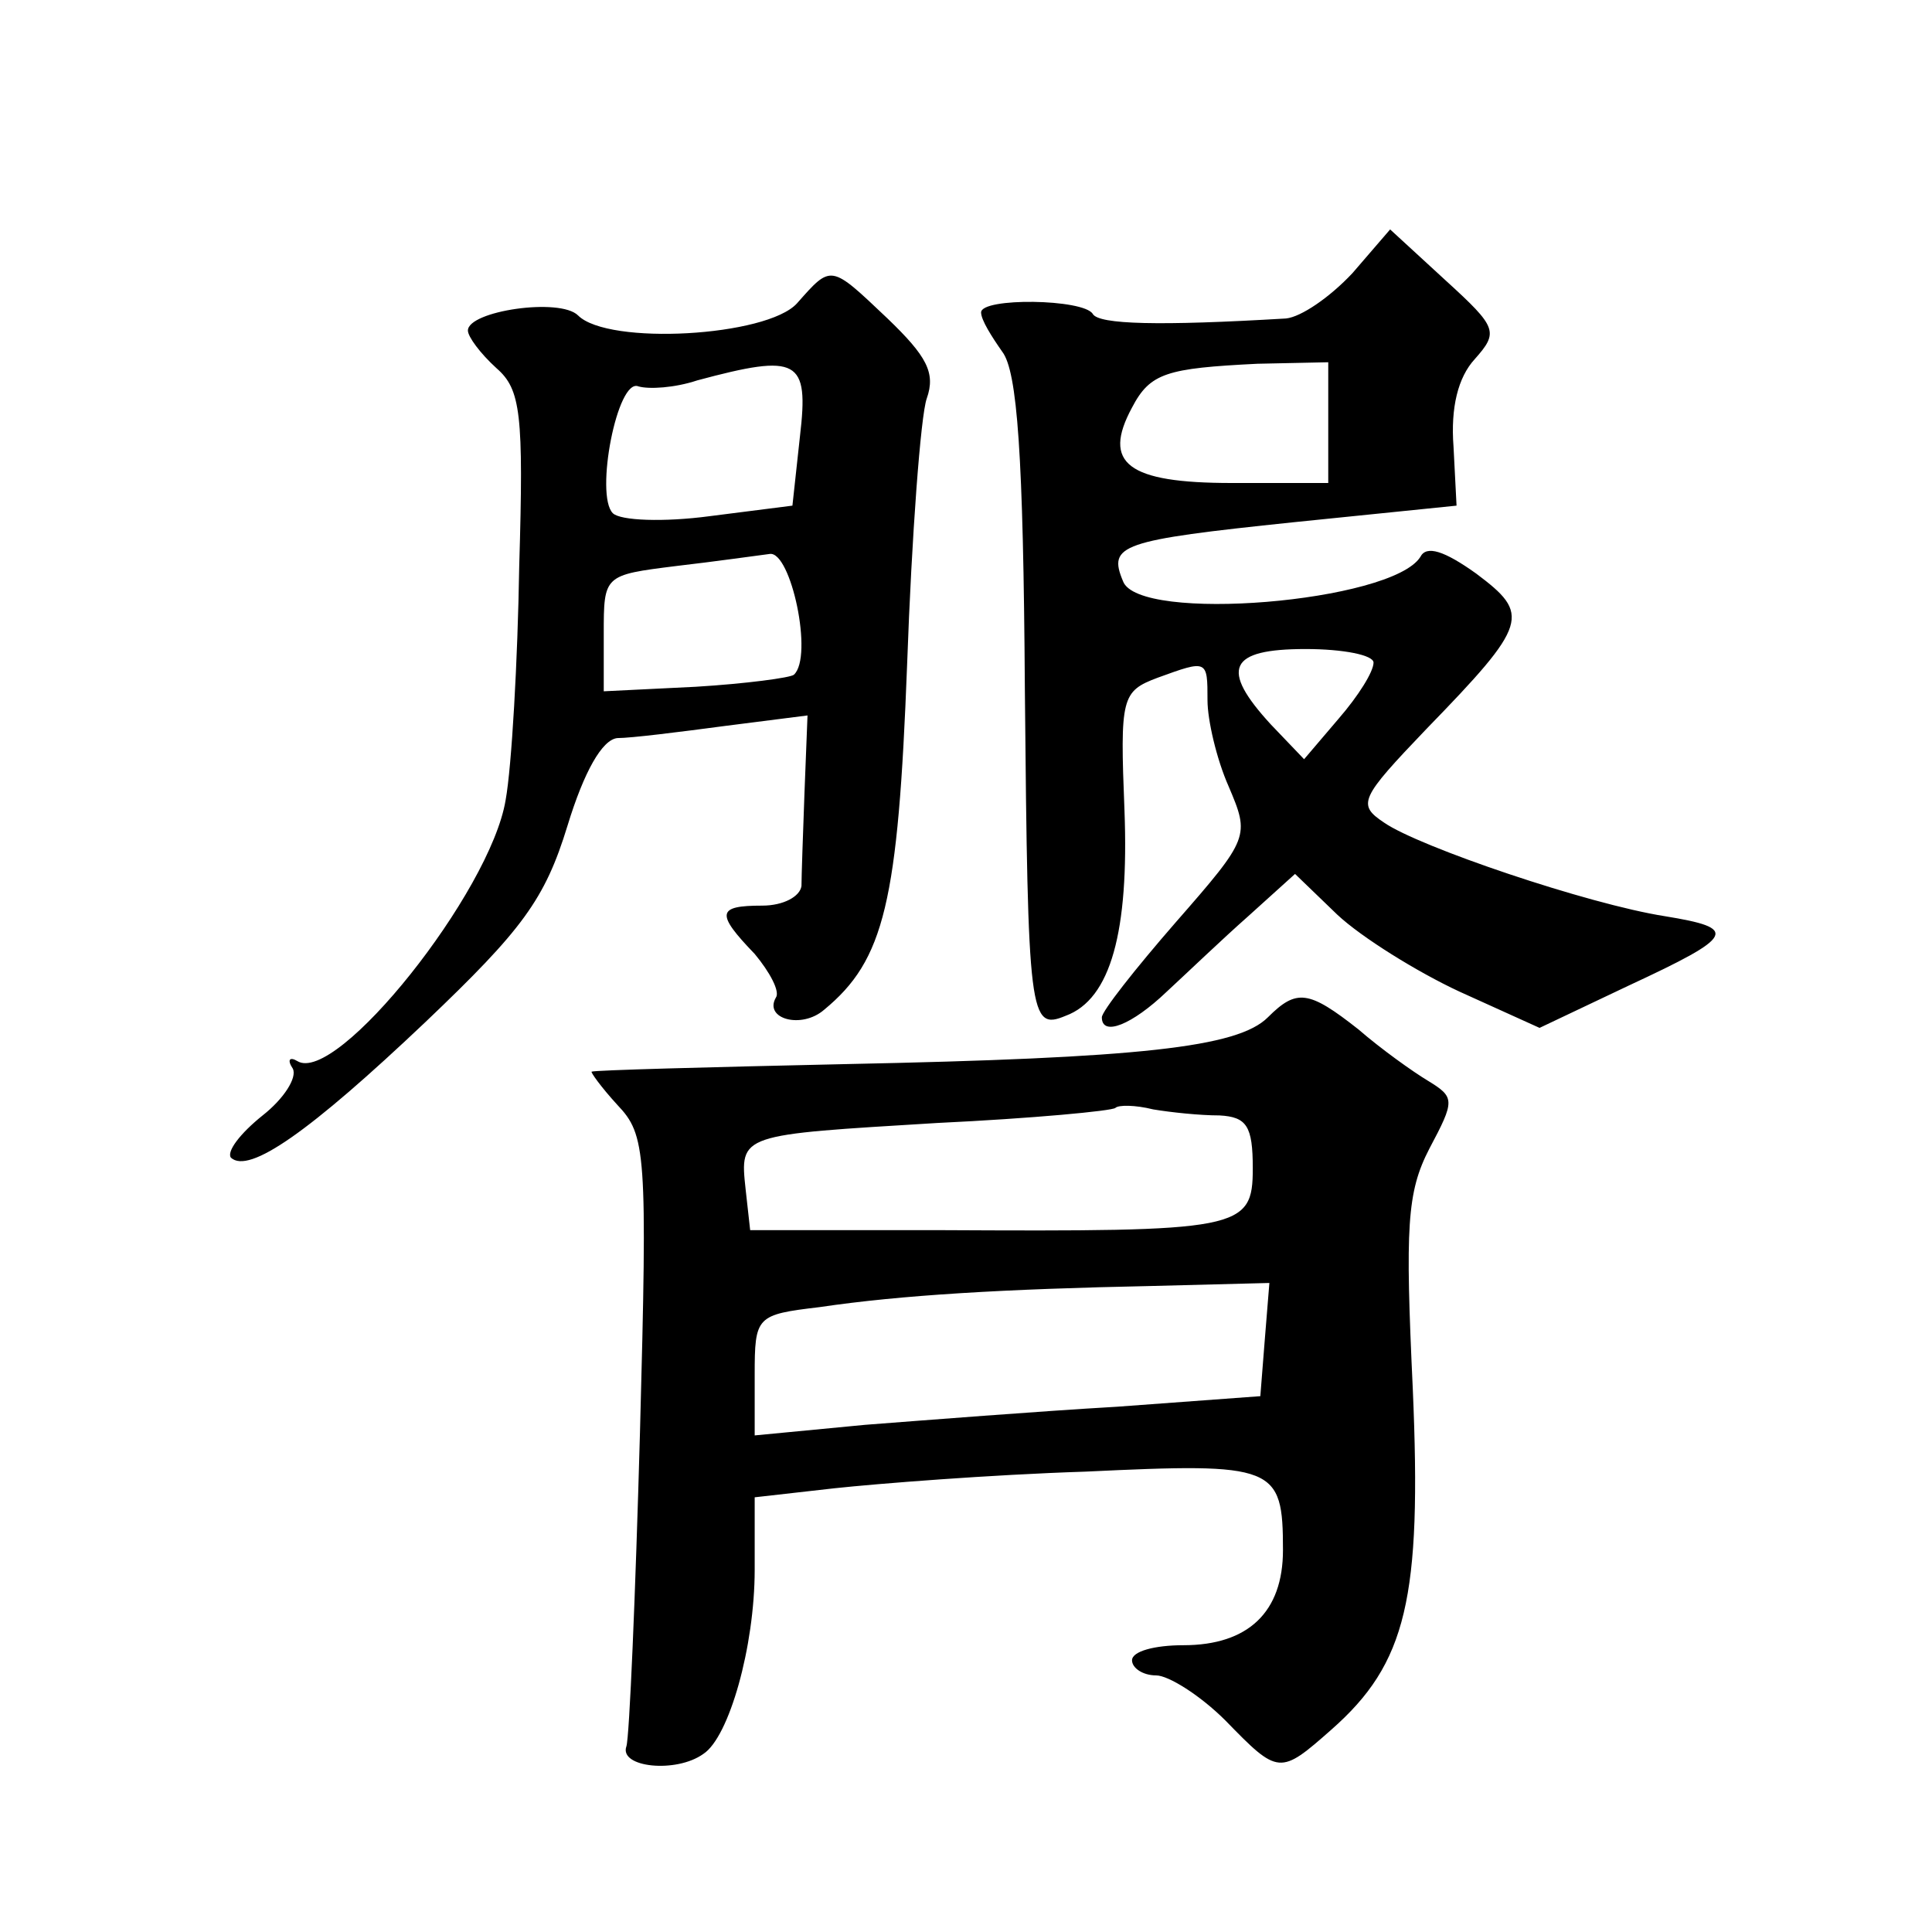 <?xml version="1.0" standalone="no"?>
<!DOCTYPE svg PUBLIC "-//W3C//DTD SVG 20010904//EN"
 "http://www.w3.org/TR/2001/REC-SVG-20010904/DTD/svg10.dtd">
<svg version="1.0" xmlns="http://www.w3.org/2000/svg"
 width="128pt" height="128pt" viewBox="0 0 128 128"
 preserveAspectRatio="xMidYMid meet">
<g transform="translate(0,128) scale(0.1,-0.1)"
fill="#0" stroke="none">
<path d="M896 1099 c-15 -16 -34 -29 -44 -30 -84 -5 -124 -4 -128 3 -6 10 -74 11
-74 1 0 -5 7 -16 14 -26 10 -13 14 -68 15 -224 2 -217 3 -226 27 -216 30 11 42
56 39 136 -3 75 -2 79 22 88 33 12 33 12 33 -15 0 -13 6 -39 14 -57 14 -33 14 -34
-35 -90 -27 -31 -49 -59 -49 -63 0 -13 20 -5 43 17 13 12 37 35 54 50 l31 28 28
-27 c16 -15 53 -38 81 -51 l53 -24 59 28 c71 33 73 38 24 46 -51 8 -163 46 -186
62 -18 12 -16 16 28 62 68 70 69 76 33 103 -21 15 -33 19 -37 11 -19 -30 -187 -44
-197 -16 -10 24 -2 27 113 39 l108 11 -2 39 c-2 26 3 46 14 58 16 18 15 21 -19
52 l-37 34 -25 -29z m-16 -99 l0 -40 -64 0 c-69 0 -86 13 -66 50 12 23 23 26 83
29 l47 1 0 -40z m30 -159 c0 -6 -10 -22 -23 -37 l-23 -27 -22 23 c-34 37 -28 50
23 50 25 0 45 -4 45 -9z M528 1079 c-20 -22 -125 -28 -145 -8 -12 12 -73 3 -73
-10 0 -4 8 -15 19 -25 16 -14 18 -30 15 -131 -1 -63 -5 -133 -9 -155 -10 -61 -112
-189 -138 -173 -5 3 -7 1 -3 -5 3 -6 -6 -20 -20 -31 -15 -12 -24 -24 -21 -28 12
-11 52 17 129 90 64 61 79 81 94 130 11 36 23 57 33 58 9 0 41 4 71 8 l55 7 -2
-51 c-1 -27 -2 -56 -2 -62 -1 -7 -12 -13 -26 -13 -30 0 -31 -5 -5 -32 10 -12 17
-25 14 -29 -8 -14 17 -21 32 -8 40 33 49 71 55 229 3 85 9 165 13 176 6 17 0 28
-26 53 -38 36 -37 36 -60 10z m2 -88 l-5 -46 -55 -7 c-30 -4 -59 -3 -64 2 -12 12
3 90 17 84 7 -2 24 -1 39 4 67 18 74 14 68 -37z m-4 -158 c-2 -2 -32 -6 -65 -8
l-61 -3 0 38 c0 39 0 39 48 45 26 3 54 7 62 8 14 2 29 -68 16 -80z M840 606 c-20
-20 -85 -27 -280 -31 -91 -2 -166 -4 -168 -5 -1 0 6 -10 17 -22 19 -20 20 -31 15
-217 -3 -108 -7 -202 -9 -208 -5 -14 33 -18 51 -5 17 11 34 71 34 122 l0 48 53
6 c28 3 103 9 166 11 126 6 131 4 131 -52 0 -41 -23 -63 -66 -63 -19 0 -34 -4 -34
-10 0 -5 7 -10 16 -10 8 0 29 -13 46 -30 35 -36 36 -36 70 -6 50 44 60 87 54 226
-5 107 -4 130 11 159 17 32 17 34 -1 45 -10 6 -31 21 -46 34 -33 26 -41 27 -60
8z m-32 -65 c18 -1 22 -7 22 -35 0 -41 -8 -42 -208 -41 l-125 0 -3 27 c-4 37 -4
36 127 44 63 3 116 8 118 10 2 2 13 2 25 -1 12 -2 31 -4 44 -4z m30 -148 l-3 -38
-95 -7 c-52 -3 -128 -9 -167 -12 l-73 -7 0 40 c0 39 1 40 43 45 54 8 122 12 220
14 l78 2 -3 -37z"/>
</g>
</svg>
